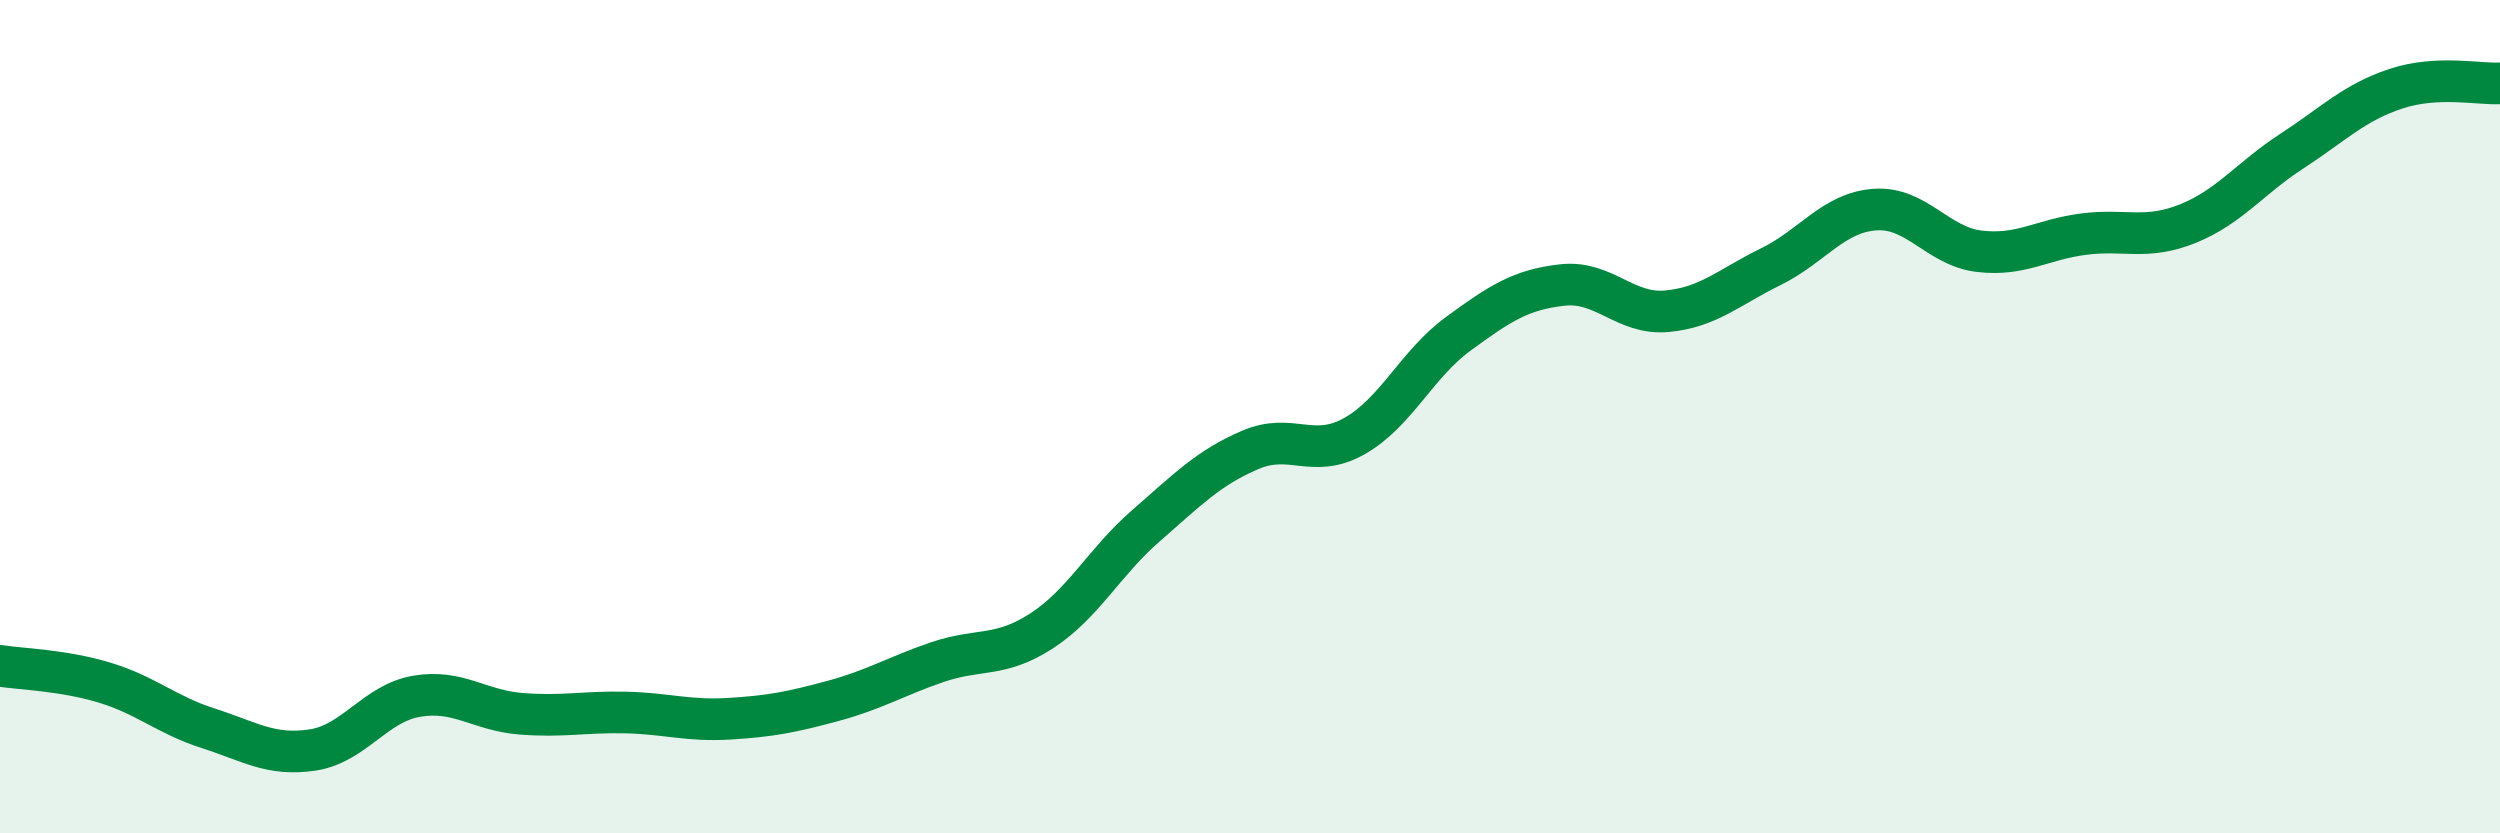 
    <svg width="60" height="20" viewBox="0 0 60 20" xmlns="http://www.w3.org/2000/svg">
      <path
        d="M 0,15.98 C 0.5,16.06 1.5,16.08 2.5,16.38 C 3.5,16.68 4,17.16 5,17.48 C 6,17.8 6.5,18.15 7.5,18 C 8.5,17.85 9,16.88 10,16.71 C 11,16.54 11.5,17.05 12.5,17.13 C 13.5,17.21 14,17.08 15,17.1 C 16,17.12 16.5,17.31 17.5,17.25 C 18.5,17.19 19,17.09 20,16.82 C 21,16.55 21.5,16.23 22.5,15.89 C 23.5,15.55 24,15.79 25,15.14 C 26,14.49 26.5,13.49 27.5,12.62 C 28.5,11.75 29,11.23 30,10.8 C 31,10.37 31.5,11.03 32.5,10.47 C 33.5,9.91 34,8.74 35,8.01 C 36,7.28 36.5,6.95 37.5,6.84 C 38.5,6.73 39,7.56 40,7.47 C 41,7.38 41.5,6.89 42.5,6.4 C 43.5,5.91 44,5.1 45,5.03 C 46,4.96 46.5,5.91 47.5,6.03 C 48.5,6.15 49,5.75 50,5.62 C 51,5.49 51.5,5.77 52.5,5.37 C 53.5,4.97 54,4.28 55,3.63 C 56,2.98 56.5,2.46 57.5,2.13 C 58.5,1.8 59.5,2.03 60,2L60 20L0 20Z"
        fill="#008740"
        opacity="0.1"
        stroke-linecap="round"
        stroke-linejoin="round"
      />
      <path
        d="M 0,15.98 C 0.5,16.06 1.5,16.08 2.5,16.38 C 3.5,16.68 4,17.16 5,17.48 C 6,17.8 6.5,18.15 7.5,18 C 8.5,17.85 9,16.88 10,16.71 C 11,16.54 11.5,17.05 12.5,17.13 C 13.5,17.21 14,17.08 15,17.1 C 16,17.12 16.5,17.31 17.5,17.25 C 18.5,17.19 19,17.09 20,16.82 C 21,16.55 21.5,16.23 22.5,15.89 C 23.5,15.55 24,15.79 25,15.14 C 26,14.49 26.5,13.49 27.5,12.62 C 28.5,11.75 29,11.23 30,10.8 C 31,10.37 31.5,11.03 32.5,10.47 C 33.5,9.91 34,8.74 35,8.01 C 36,7.28 36.5,6.95 37.5,6.84 C 38.5,6.73 39,7.56 40,7.47 C 41,7.38 41.5,6.89 42.5,6.4 C 43.5,5.91 44,5.1 45,5.03 C 46,4.96 46.5,5.91 47.5,6.03 C 48.5,6.15 49,5.75 50,5.62 C 51,5.49 51.5,5.77 52.5,5.37 C 53.5,4.97 54,4.28 55,3.63 C 56,2.98 56.5,2.46 57.5,2.13 C 58.5,1.8 59.5,2.03 60,2"
        stroke="#008740"
        stroke-width="1"
        fill="none"
        stroke-linecap="round"
        stroke-linejoin="round"
      />
    </svg>
  